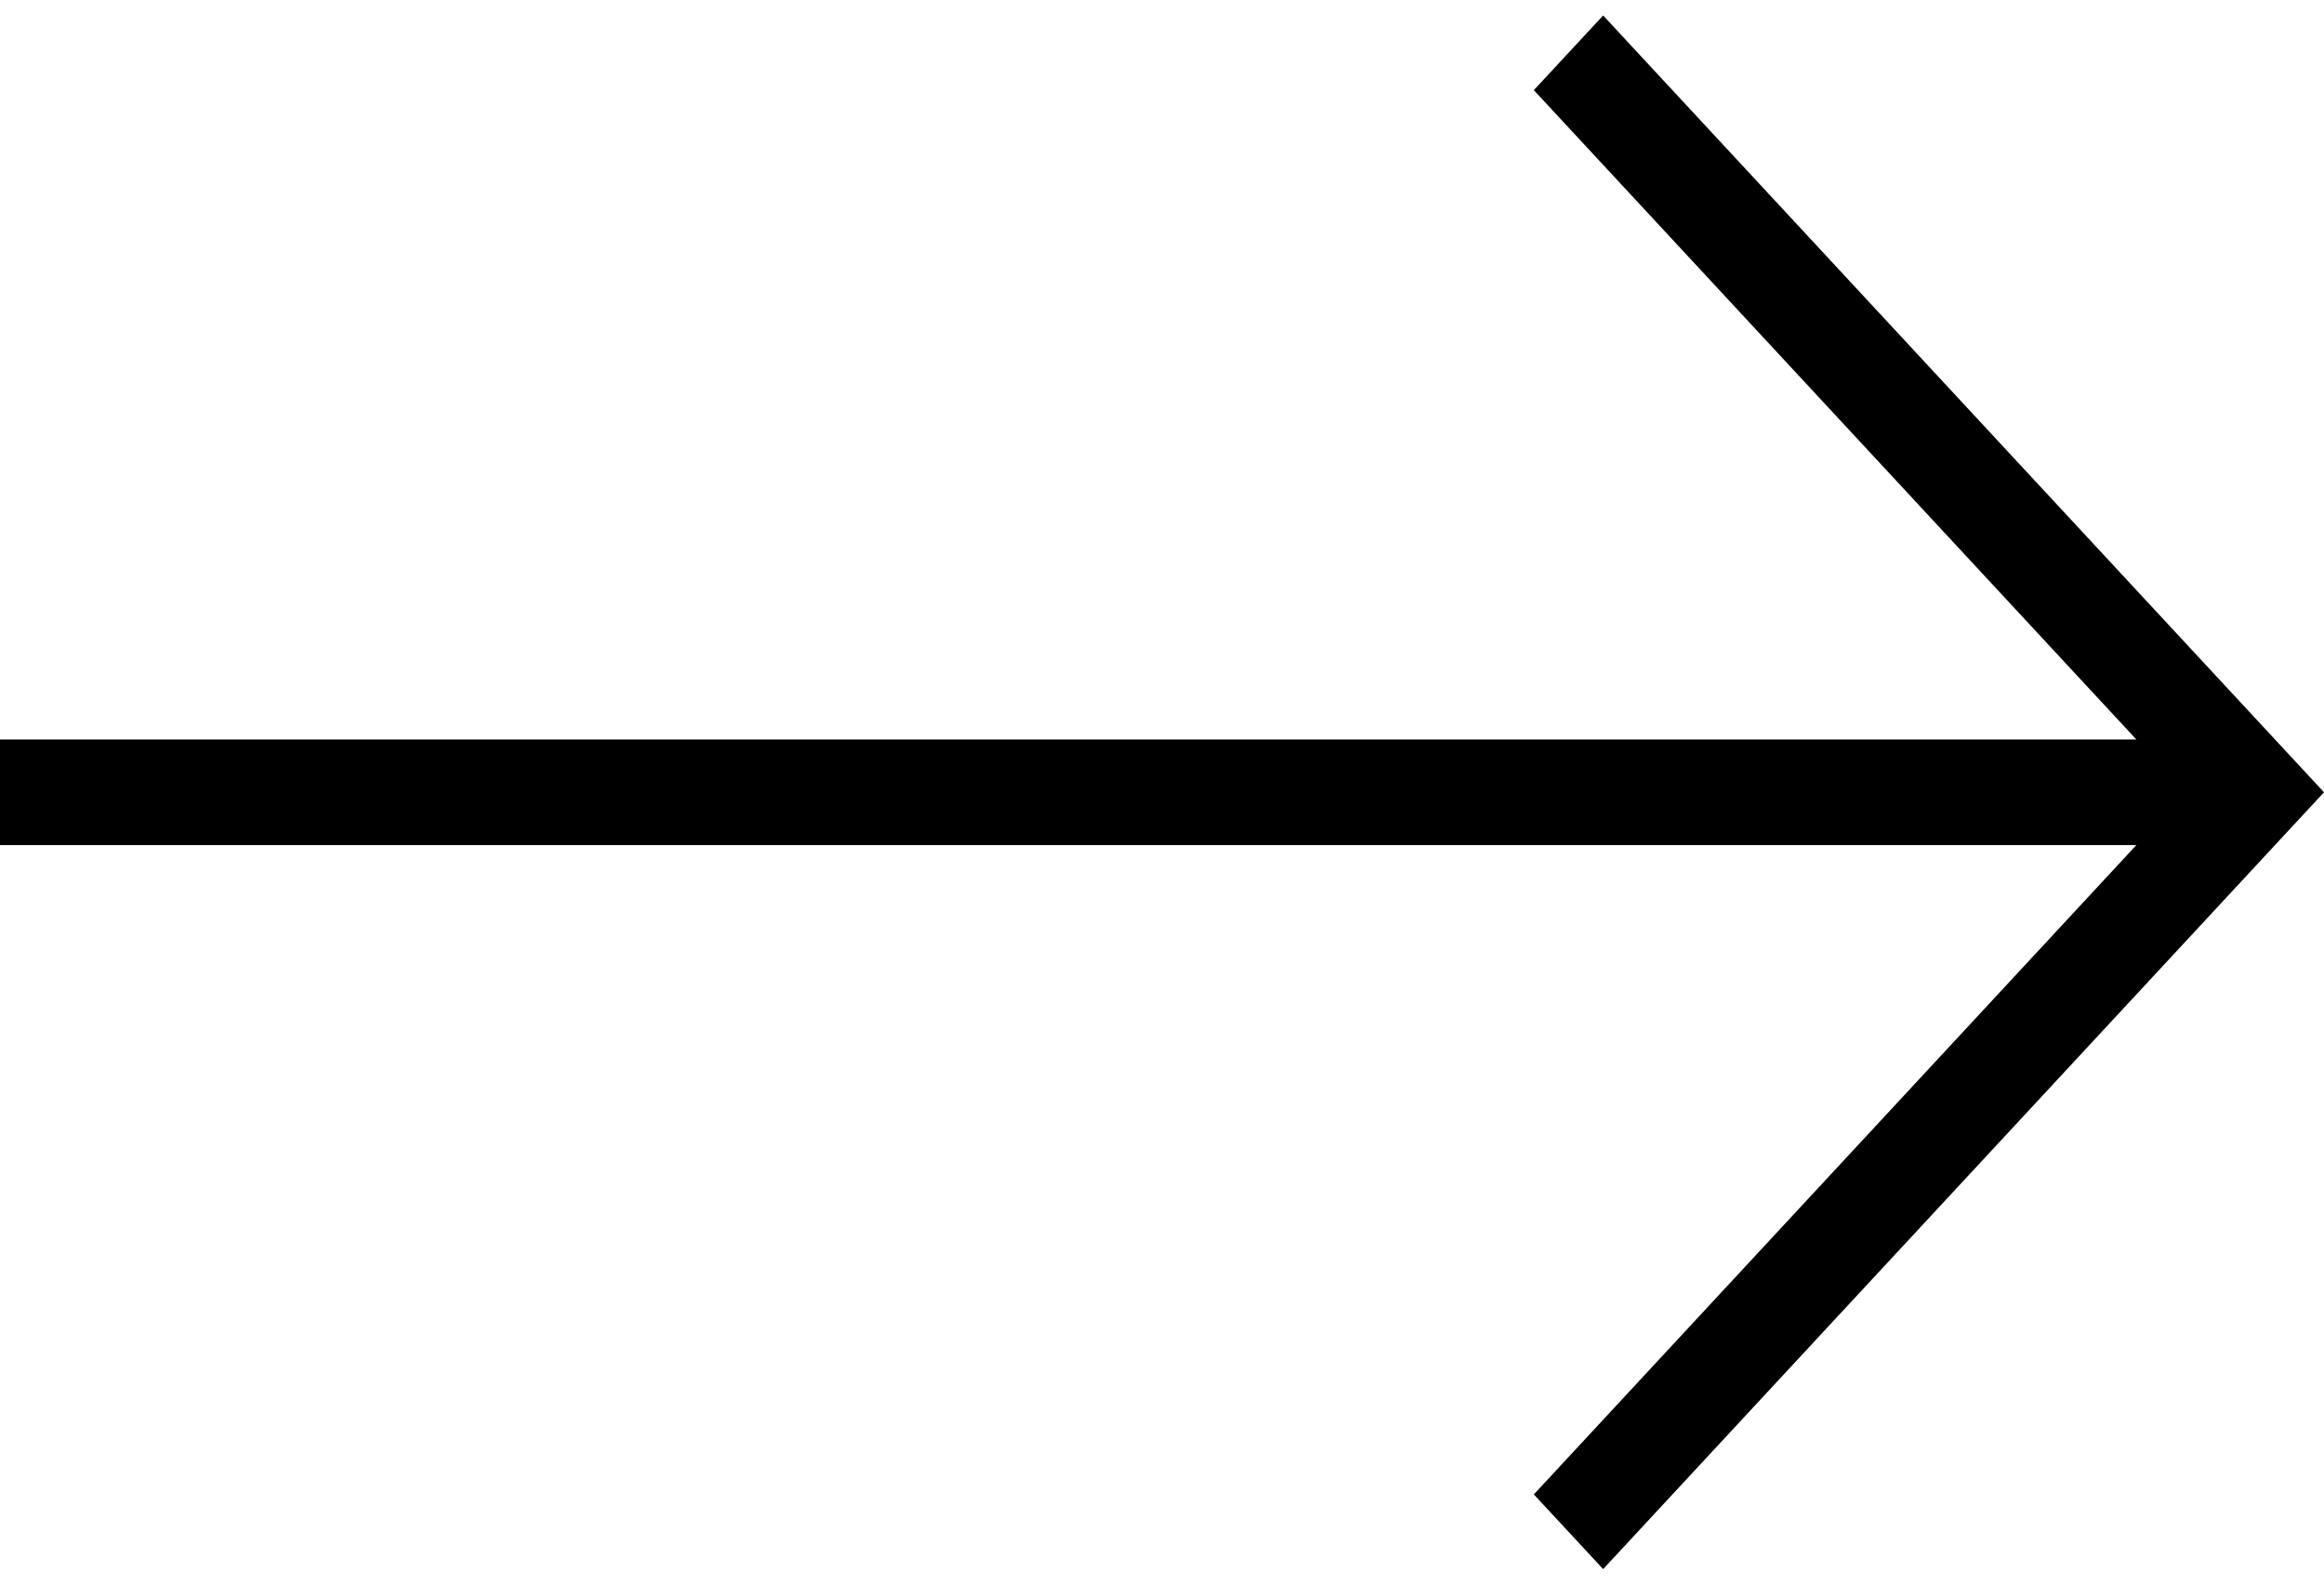 <svg width="44" height="30" viewBox="0 0 44 30" fill="none" xmlns="http://www.w3.org/2000/svg">
<path d="M40.447 14L29.04 1.707L30.352 0.293L44 15L30.352 29.707L29.04 28.293L40.447 16H0V14H40.447Z" fill="black"/>
</svg>
